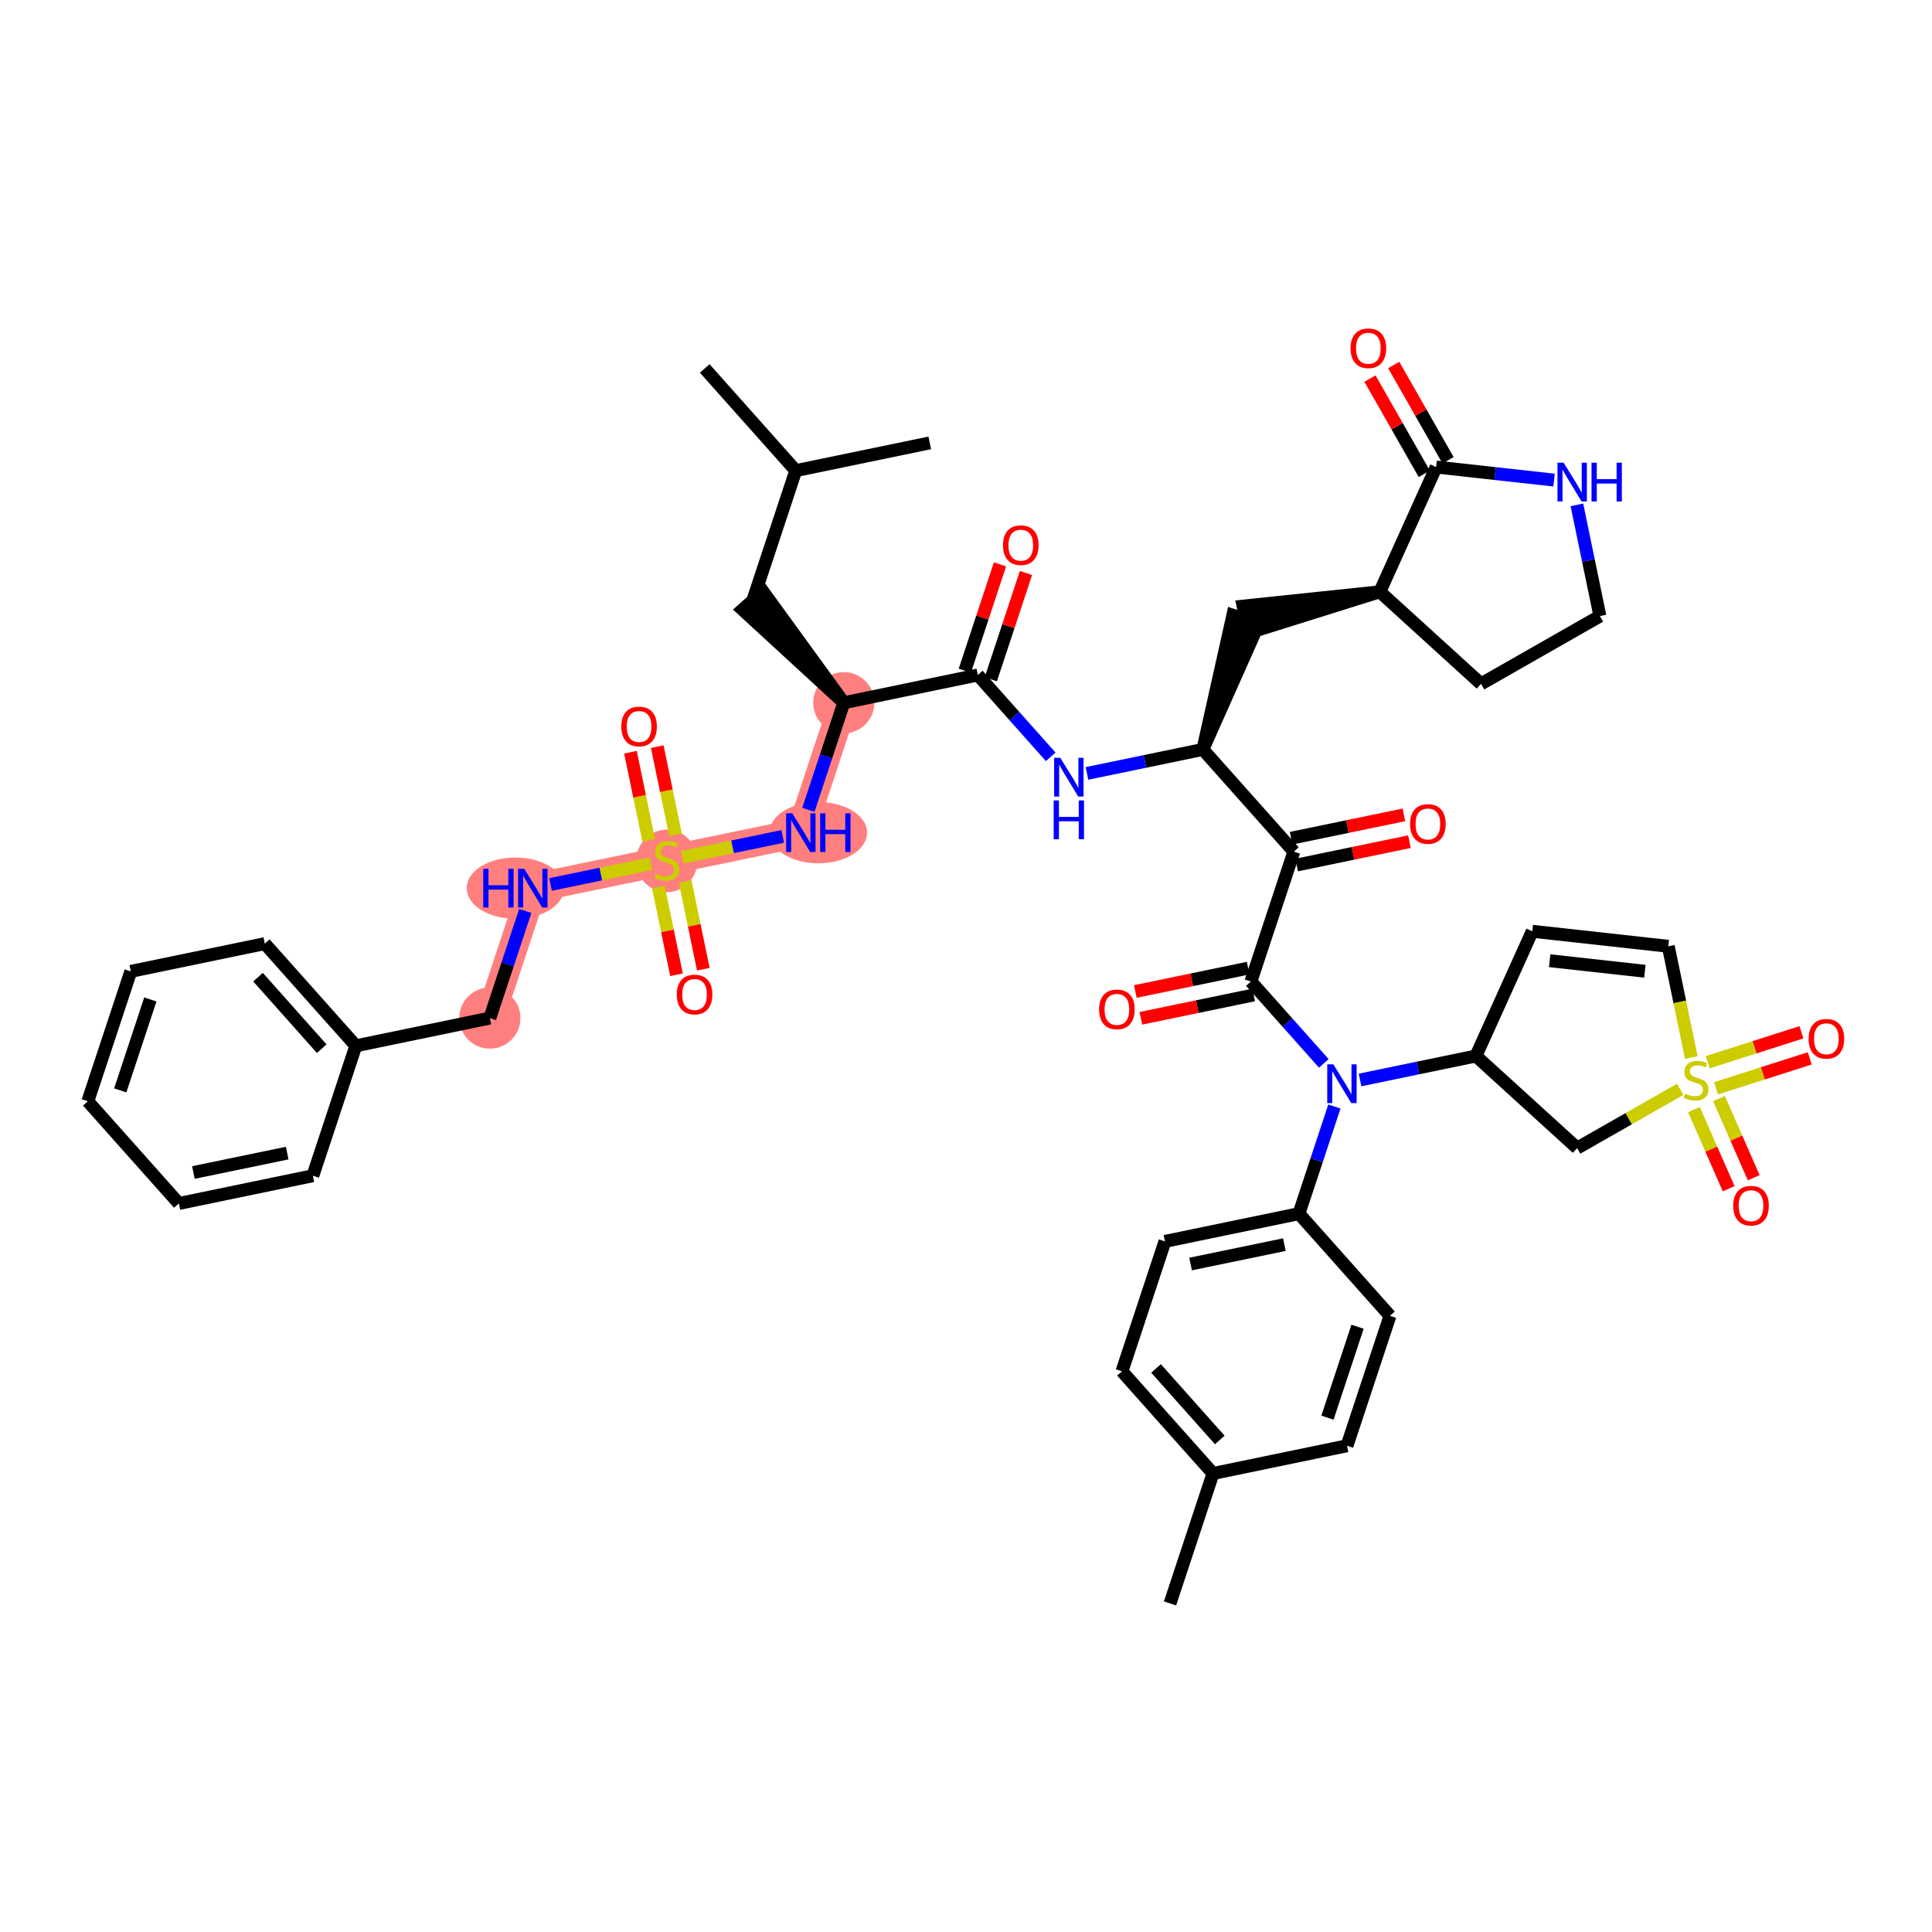 <?xml version='1.0' encoding='iso-8859-1'?>
<svg version='1.1' baseProfile='full'
              xmlns='http://www.w3.org/2000/svg'
                      xmlns:rdkit='http://www.rdkit.org/xml'
                      xmlns:xlink='http://www.w3.org/1999/xlink'
                  xml:space='preserve'
width='300px' height='300px' viewBox='0 0 300 300'>
<!-- END OF HEADER -->
<rect style='opacity:1.0;fill:#FFFFFF;stroke:none' width='300' height='300' x='0' y='0'> </rect>
<rect style='opacity:1.0;fill:#FFFFFF;stroke:none' width='300' height='300' x='0' y='0'> </rect>
<path d='M 131.026,109.121 L 124.352,129.295' style='fill:none;fill-rule:evenodd;stroke:#FF7F7F;stroke-width:4.5px;stroke-linecap:butt;stroke-linejoin:miter;stroke-opacity:1' />
<path d='M 124.352,129.295 L 103.544,133.603' style='fill:none;fill-rule:evenodd;stroke:#FF7F7F;stroke-width:4.5px;stroke-linecap:butt;stroke-linejoin:miter;stroke-opacity:1' />
<path d='M 103.544,133.603 L 82.736,137.911' style='fill:none;fill-rule:evenodd;stroke:#FF7F7F;stroke-width:4.5px;stroke-linecap:butt;stroke-linejoin:miter;stroke-opacity:1' />
<path d='M 82.736,137.911 L 76.062,158.085' style='fill:none;fill-rule:evenodd;stroke:#FF7F7F;stroke-width:4.5px;stroke-linecap:butt;stroke-linejoin:miter;stroke-opacity:1' />
<ellipse cx='131.026' cy='109.121' rx='4.25' ry='4.25'  style='fill:#FF7F7F;fill-rule:evenodd;stroke:#FF7F7F;stroke-width:1.0px;stroke-linecap:butt;stroke-linejoin:miter;stroke-opacity:1' />
<ellipse cx='127.068' cy='129.295' rx='7.068' ry='4.255'  style='fill:#FF7F7F;fill-rule:evenodd;stroke:#FF7F7F;stroke-width:1.0px;stroke-linecap:butt;stroke-linejoin:miter;stroke-opacity:1' />
<ellipse cx='103.544' cy='133.684' rx='4.25' ry='4.357'  style='fill:#FF7F7F;fill-rule:evenodd;stroke:#FF7F7F;stroke-width:1.0px;stroke-linecap:butt;stroke-linejoin:miter;stroke-opacity:1' />
<ellipse cx='80.028' cy='137.911' rx='7.056' ry='4.255'  style='fill:#FF7F7F;fill-rule:evenodd;stroke:#FF7F7F;stroke-width:1.0px;stroke-linecap:butt;stroke-linejoin:miter;stroke-opacity:1' />
<ellipse cx='76.062' cy='158.085' rx='4.25' ry='4.25'  style='fill:#FF7F7F;fill-rule:evenodd;stroke:#FF7F7F;stroke-width:1.0px;stroke-linecap:butt;stroke-linejoin:miter;stroke-opacity:1' />
<path class='bond-0 atom-0 atom-1' d='M 181.679,248.978 L 188.353,228.804' style='fill:none;fill-rule:evenodd;stroke:#000000;stroke-width:2.0px;stroke-linecap:butt;stroke-linejoin:miter;stroke-opacity:1' />
<path class='bond-1 atom-1 atom-2' d='M 188.353,228.804 L 174.218,212.937' style='fill:none;fill-rule:evenodd;stroke:#000000;stroke-width:2.0px;stroke-linecap:butt;stroke-linejoin:miter;stroke-opacity:1' />
<path class='bond-1 atom-1 atom-2' d='M 189.406,223.597 L 179.511,212.49' style='fill:none;fill-rule:evenodd;stroke:#000000;stroke-width:2.0px;stroke-linecap:butt;stroke-linejoin:miter;stroke-opacity:1' />
<path class='bond-46 atom-46 atom-1' d='M 209.161,224.496 L 188.353,228.804' style='fill:none;fill-rule:evenodd;stroke:#000000;stroke-width:2.0px;stroke-linecap:butt;stroke-linejoin:miter;stroke-opacity:1' />
<path class='bond-2 atom-2 atom-3' d='M 174.218,212.937 L 180.892,192.762' style='fill:none;fill-rule:evenodd;stroke:#000000;stroke-width:2.0px;stroke-linecap:butt;stroke-linejoin:miter;stroke-opacity:1' />
<path class='bond-3 atom-3 atom-4' d='M 180.892,192.762 L 201.7,188.455' style='fill:none;fill-rule:evenodd;stroke:#000000;stroke-width:2.0px;stroke-linecap:butt;stroke-linejoin:miter;stroke-opacity:1' />
<path class='bond-3 atom-3 atom-4' d='M 184.874,196.278 L 199.44,193.263' style='fill:none;fill-rule:evenodd;stroke:#000000;stroke-width:2.0px;stroke-linecap:butt;stroke-linejoin:miter;stroke-opacity:1' />
<path class='bond-4 atom-4 atom-5' d='M 201.7,188.455 L 204.451,180.138' style='fill:none;fill-rule:evenodd;stroke:#000000;stroke-width:2.0px;stroke-linecap:butt;stroke-linejoin:miter;stroke-opacity:1' />
<path class='bond-4 atom-4 atom-5' d='M 204.451,180.138 L 207.203,171.82' style='fill:none;fill-rule:evenodd;stroke:#0000FF;stroke-width:2.0px;stroke-linecap:butt;stroke-linejoin:miter;stroke-opacity:1' />
<path class='bond-44 atom-4 atom-45' d='M 201.7,188.455 L 215.835,204.322' style='fill:none;fill-rule:evenodd;stroke:#000000;stroke-width:2.0px;stroke-linecap:butt;stroke-linejoin:miter;stroke-opacity:1' />
<path class='bond-5 atom-5 atom-6' d='M 205.56,165.122 L 199.9,158.768' style='fill:none;fill-rule:evenodd;stroke:#0000FF;stroke-width:2.0px;stroke-linecap:butt;stroke-linejoin:miter;stroke-opacity:1' />
<path class='bond-5 atom-5 atom-6' d='M 199.9,158.768 L 194.239,152.413' style='fill:none;fill-rule:evenodd;stroke:#000000;stroke-width:2.0px;stroke-linecap:butt;stroke-linejoin:miter;stroke-opacity:1' />
<path class='bond-37 atom-5 atom-38' d='M 211.187,167.698 L 220.185,165.835' style='fill:none;fill-rule:evenodd;stroke:#0000FF;stroke-width:2.0px;stroke-linecap:butt;stroke-linejoin:miter;stroke-opacity:1' />
<path class='bond-37 atom-5 atom-38' d='M 220.185,165.835 L 229.182,163.973' style='fill:none;fill-rule:evenodd;stroke:#000000;stroke-width:2.0px;stroke-linecap:butt;stroke-linejoin:miter;stroke-opacity:1' />
<path class='bond-6 atom-6 atom-7' d='M 193.808,150.333 L 185.051,152.146' style='fill:none;fill-rule:evenodd;stroke:#000000;stroke-width:2.0px;stroke-linecap:butt;stroke-linejoin:miter;stroke-opacity:1' />
<path class='bond-6 atom-6 atom-7' d='M 185.051,152.146 L 176.293,153.958' style='fill:none;fill-rule:evenodd;stroke:#FF0000;stroke-width:2.0px;stroke-linecap:butt;stroke-linejoin:miter;stroke-opacity:1' />
<path class='bond-6 atom-6 atom-7' d='M 194.67,154.494 L 185.912,156.307' style='fill:none;fill-rule:evenodd;stroke:#000000;stroke-width:2.0px;stroke-linecap:butt;stroke-linejoin:miter;stroke-opacity:1' />
<path class='bond-6 atom-6 atom-7' d='M 185.912,156.307 L 177.155,158.12' style='fill:none;fill-rule:evenodd;stroke:#FF0000;stroke-width:2.0px;stroke-linecap:butt;stroke-linejoin:miter;stroke-opacity:1' />
<path class='bond-7 atom-6 atom-8' d='M 194.239,152.413 L 200.913,132.239' style='fill:none;fill-rule:evenodd;stroke:#000000;stroke-width:2.0px;stroke-linecap:butt;stroke-linejoin:miter;stroke-opacity:1' />
<path class='bond-8 atom-8 atom-9' d='M 201.343,134.32 L 210.101,132.507' style='fill:none;fill-rule:evenodd;stroke:#000000;stroke-width:2.0px;stroke-linecap:butt;stroke-linejoin:miter;stroke-opacity:1' />
<path class='bond-8 atom-8 atom-9' d='M 210.101,132.507 L 218.858,130.694' style='fill:none;fill-rule:evenodd;stroke:#FF0000;stroke-width:2.0px;stroke-linecap:butt;stroke-linejoin:miter;stroke-opacity:1' />
<path class='bond-8 atom-8 atom-9' d='M 200.482,130.158 L 209.239,128.345' style='fill:none;fill-rule:evenodd;stroke:#000000;stroke-width:2.0px;stroke-linecap:butt;stroke-linejoin:miter;stroke-opacity:1' />
<path class='bond-8 atom-8 atom-9' d='M 209.239,128.345 L 217.997,126.532' style='fill:none;fill-rule:evenodd;stroke:#FF0000;stroke-width:2.0px;stroke-linecap:butt;stroke-linejoin:miter;stroke-opacity:1' />
<path class='bond-9 atom-8 atom-10' d='M 200.913,132.239 L 186.778,116.372' style='fill:none;fill-rule:evenodd;stroke:#000000;stroke-width:2.0px;stroke-linecap:butt;stroke-linejoin:miter;stroke-opacity:1' />
<path class='bond-10 atom-10 atom-11' d='M 186.778,116.372 L 195.469,96.865 L 191.434,95.53 Z' style='fill:#000000;fill-rule:evenodd;fill-opacity:1;stroke:#000000;stroke-width:2.0px;stroke-linecap:butt;stroke-linejoin:miter;stroke-opacity:1;' />
<path class='bond-17 atom-10 atom-18' d='M 186.778,116.372 L 177.78,118.235' style='fill:none;fill-rule:evenodd;stroke:#000000;stroke-width:2.0px;stroke-linecap:butt;stroke-linejoin:miter;stroke-opacity:1' />
<path class='bond-17 atom-10 atom-18' d='M 177.78,118.235 L 168.783,120.097' style='fill:none;fill-rule:evenodd;stroke:#0000FF;stroke-width:2.0px;stroke-linecap:butt;stroke-linejoin:miter;stroke-opacity:1' />
<path class='bond-11 atom-12 atom-11' d='M 214.26,91.89 L 193.021,94.117 L 193.882,98.278 Z' style='fill:#000000;fill-rule:evenodd;fill-opacity:1;stroke:#000000;stroke-width:2.0px;stroke-linecap:butt;stroke-linejoin:miter;stroke-opacity:1;' />
<path class='bond-12 atom-12 atom-13' d='M 214.26,91.89 L 229.976,106.192' style='fill:none;fill-rule:evenodd;stroke:#000000;stroke-width:2.0px;stroke-linecap:butt;stroke-linejoin:miter;stroke-opacity:1' />
<path class='bond-47 atom-16 atom-12' d='M 223.006,72.523 L 214.26,91.89' style='fill:none;fill-rule:evenodd;stroke:#000000;stroke-width:2.0px;stroke-linecap:butt;stroke-linejoin:miter;stroke-opacity:1' />
<path class='bond-13 atom-13 atom-14' d='M 229.976,106.192 L 248.435,95.665' style='fill:none;fill-rule:evenodd;stroke:#000000;stroke-width:2.0px;stroke-linecap:butt;stroke-linejoin:miter;stroke-opacity:1' />
<path class='bond-14 atom-14 atom-15' d='M 248.435,95.665 L 246.647,87.031' style='fill:none;fill-rule:evenodd;stroke:#000000;stroke-width:2.0px;stroke-linecap:butt;stroke-linejoin:miter;stroke-opacity:1' />
<path class='bond-14 atom-14 atom-15' d='M 246.647,87.031 L 244.86,78.397' style='fill:none;fill-rule:evenodd;stroke:#0000FF;stroke-width:2.0px;stroke-linecap:butt;stroke-linejoin:miter;stroke-opacity:1' />
<path class='bond-15 atom-15 atom-16' d='M 241.314,74.546 L 232.16,73.535' style='fill:none;fill-rule:evenodd;stroke:#0000FF;stroke-width:2.0px;stroke-linecap:butt;stroke-linejoin:miter;stroke-opacity:1' />
<path class='bond-15 atom-15 atom-16' d='M 232.16,73.535 L 223.006,72.523' style='fill:none;fill-rule:evenodd;stroke:#000000;stroke-width:2.0px;stroke-linecap:butt;stroke-linejoin:miter;stroke-opacity:1' />
<path class='bond-16 atom-16 atom-17' d='M 224.852,71.471 L 220.634,64.075' style='fill:none;fill-rule:evenodd;stroke:#000000;stroke-width:2.0px;stroke-linecap:butt;stroke-linejoin:miter;stroke-opacity:1' />
<path class='bond-16 atom-16 atom-17' d='M 220.634,64.075 L 216.416,56.68' style='fill:none;fill-rule:evenodd;stroke:#FF0000;stroke-width:2.0px;stroke-linecap:butt;stroke-linejoin:miter;stroke-opacity:1' />
<path class='bond-16 atom-16 atom-17' d='M 221.16,73.576 L 216.942,66.181' style='fill:none;fill-rule:evenodd;stroke:#000000;stroke-width:2.0px;stroke-linecap:butt;stroke-linejoin:miter;stroke-opacity:1' />
<path class='bond-16 atom-16 atom-17' d='M 216.942,66.181 L 212.725,58.785' style='fill:none;fill-rule:evenodd;stroke:#FF0000;stroke-width:2.0px;stroke-linecap:butt;stroke-linejoin:miter;stroke-opacity:1' />
<path class='bond-18 atom-18 atom-19' d='M 163.156,117.522 L 157.495,111.167' style='fill:none;fill-rule:evenodd;stroke:#0000FF;stroke-width:2.0px;stroke-linecap:butt;stroke-linejoin:miter;stroke-opacity:1' />
<path class='bond-18 atom-18 atom-19' d='M 157.495,111.167 L 151.835,104.813' style='fill:none;fill-rule:evenodd;stroke:#000000;stroke-width:2.0px;stroke-linecap:butt;stroke-linejoin:miter;stroke-opacity:1' />
<path class='bond-19 atom-19 atom-20' d='M 153.852,105.48 L 156.582,97.227' style='fill:none;fill-rule:evenodd;stroke:#000000;stroke-width:2.0px;stroke-linecap:butt;stroke-linejoin:miter;stroke-opacity:1' />
<path class='bond-19 atom-19 atom-20' d='M 156.582,97.227 L 159.312,88.974' style='fill:none;fill-rule:evenodd;stroke:#FF0000;stroke-width:2.0px;stroke-linecap:butt;stroke-linejoin:miter;stroke-opacity:1' />
<path class='bond-19 atom-19 atom-20' d='M 149.817,104.146 L 152.547,95.892' style='fill:none;fill-rule:evenodd;stroke:#000000;stroke-width:2.0px;stroke-linecap:butt;stroke-linejoin:miter;stroke-opacity:1' />
<path class='bond-19 atom-19 atom-20' d='M 152.547,95.892 L 155.277,87.639' style='fill:none;fill-rule:evenodd;stroke:#FF0000;stroke-width:2.0px;stroke-linecap:butt;stroke-linejoin:miter;stroke-opacity:1' />
<path class='bond-20 atom-19 atom-21' d='M 151.835,104.813 L 131.026,109.121' style='fill:none;fill-rule:evenodd;stroke:#000000;stroke-width:2.0px;stroke-linecap:butt;stroke-linejoin:miter;stroke-opacity:1' />
<path class='bond-21 atom-21 atom-22' d='M 131.026,109.121 L 118.478,91.84 L 115.305,94.667 Z' style='fill:#000000;fill-rule:evenodd;fill-opacity:1;stroke:#000000;stroke-width:2.0px;stroke-linecap:butt;stroke-linejoin:miter;stroke-opacity:1;' />
<path class='bond-25 atom-21 atom-26' d='M 131.026,109.121 L 128.275,117.438' style='fill:none;fill-rule:evenodd;stroke:#000000;stroke-width:2.0px;stroke-linecap:butt;stroke-linejoin:miter;stroke-opacity:1' />
<path class='bond-25 atom-21 atom-26' d='M 128.275,117.438 L 125.523,125.755' style='fill:none;fill-rule:evenodd;stroke:#0000FF;stroke-width:2.0px;stroke-linecap:butt;stroke-linejoin:miter;stroke-opacity:1' />
<path class='bond-22 atom-22 atom-23' d='M 116.891,93.254 L 123.565,73.079' style='fill:none;fill-rule:evenodd;stroke:#000000;stroke-width:2.0px;stroke-linecap:butt;stroke-linejoin:miter;stroke-opacity:1' />
<path class='bond-23 atom-23 atom-24' d='M 123.565,73.079 L 109.43,57.212' style='fill:none;fill-rule:evenodd;stroke:#000000;stroke-width:2.0px;stroke-linecap:butt;stroke-linejoin:miter;stroke-opacity:1' />
<path class='bond-24 atom-23 atom-25' d='M 123.565,73.079 L 144.373,68.772' style='fill:none;fill-rule:evenodd;stroke:#000000;stroke-width:2.0px;stroke-linecap:butt;stroke-linejoin:miter;stroke-opacity:1' />
<path class='bond-26 atom-26 atom-27' d='M 121.539,129.878 L 113.736,131.493' style='fill:none;fill-rule:evenodd;stroke:#0000FF;stroke-width:2.0px;stroke-linecap:butt;stroke-linejoin:miter;stroke-opacity:1' />
<path class='bond-26 atom-26 atom-27' d='M 113.736,131.493 L 105.933,133.108' style='fill:none;fill-rule:evenodd;stroke:#CCCC00;stroke-width:2.0px;stroke-linecap:butt;stroke-linejoin:miter;stroke-opacity:1' />
<path class='bond-27 atom-27 atom-28' d='M 104.894,129.64 L 103.476,122.791' style='fill:none;fill-rule:evenodd;stroke:#CCCC00;stroke-width:2.0px;stroke-linecap:butt;stroke-linejoin:miter;stroke-opacity:1' />
<path class='bond-27 atom-27 atom-28' d='M 103.476,122.791 L 102.058,115.941' style='fill:none;fill-rule:evenodd;stroke:#FF0000;stroke-width:2.0px;stroke-linecap:butt;stroke-linejoin:miter;stroke-opacity:1' />
<path class='bond-27 atom-27 atom-28' d='M 100.732,130.502 L 99.314,123.652' style='fill:none;fill-rule:evenodd;stroke:#CCCC00;stroke-width:2.0px;stroke-linecap:butt;stroke-linejoin:miter;stroke-opacity:1' />
<path class='bond-27 atom-27 atom-28' d='M 99.314,123.652 L 97.896,116.803' style='fill:none;fill-rule:evenodd;stroke:#FF0000;stroke-width:2.0px;stroke-linecap:butt;stroke-linejoin:miter;stroke-opacity:1' />
<path class='bond-28 atom-27 atom-29' d='M 102.228,137.727 L 103.639,144.544' style='fill:none;fill-rule:evenodd;stroke:#CCCC00;stroke-width:2.0px;stroke-linecap:butt;stroke-linejoin:miter;stroke-opacity:1' />
<path class='bond-28 atom-27 atom-29' d='M 103.639,144.544 L 105.05,151.362' style='fill:none;fill-rule:evenodd;stroke:#FF0000;stroke-width:2.0px;stroke-linecap:butt;stroke-linejoin:miter;stroke-opacity:1' />
<path class='bond-28 atom-27 atom-29' d='M 106.389,136.865 L 107.801,143.683' style='fill:none;fill-rule:evenodd;stroke:#CCCC00;stroke-width:2.0px;stroke-linecap:butt;stroke-linejoin:miter;stroke-opacity:1' />
<path class='bond-28 atom-27 atom-29' d='M 107.801,143.683 L 109.212,150.501' style='fill:none;fill-rule:evenodd;stroke:#FF0000;stroke-width:2.0px;stroke-linecap:butt;stroke-linejoin:miter;stroke-opacity:1' />
<path class='bond-29 atom-27 atom-30' d='M 101.083,134.112 L 93.285,135.727' style='fill:none;fill-rule:evenodd;stroke:#CCCC00;stroke-width:2.0px;stroke-linecap:butt;stroke-linejoin:miter;stroke-opacity:1' />
<path class='bond-29 atom-27 atom-30' d='M 93.285,135.727 L 85.486,137.341' style='fill:none;fill-rule:evenodd;stroke:#0000FF;stroke-width:2.0px;stroke-linecap:butt;stroke-linejoin:miter;stroke-opacity:1' />
<path class='bond-30 atom-30 atom-31' d='M 81.564,141.451 L 78.813,149.768' style='fill:none;fill-rule:evenodd;stroke:#0000FF;stroke-width:2.0px;stroke-linecap:butt;stroke-linejoin:miter;stroke-opacity:1' />
<path class='bond-30 atom-30 atom-31' d='M 78.813,149.768 L 76.062,158.085' style='fill:none;fill-rule:evenodd;stroke:#000000;stroke-width:2.0px;stroke-linecap:butt;stroke-linejoin:miter;stroke-opacity:1' />
<path class='bond-31 atom-31 atom-32' d='M 76.062,158.085 L 55.253,162.393' style='fill:none;fill-rule:evenodd;stroke:#000000;stroke-width:2.0px;stroke-linecap:butt;stroke-linejoin:miter;stroke-opacity:1' />
<path class='bond-32 atom-32 atom-33' d='M 55.253,162.393 L 41.118,146.526' style='fill:none;fill-rule:evenodd;stroke:#000000;stroke-width:2.0px;stroke-linecap:butt;stroke-linejoin:miter;stroke-opacity:1' />
<path class='bond-32 atom-32 atom-33' d='M 49.96,162.84 L 40.065,151.733' style='fill:none;fill-rule:evenodd;stroke:#000000;stroke-width:2.0px;stroke-linecap:butt;stroke-linejoin:miter;stroke-opacity:1' />
<path class='bond-48 atom-37 atom-32' d='M 48.58,182.567 L 55.253,162.393' style='fill:none;fill-rule:evenodd;stroke:#000000;stroke-width:2.0px;stroke-linecap:butt;stroke-linejoin:miter;stroke-opacity:1' />
<path class='bond-33 atom-33 atom-34' d='M 41.118,146.526 L 20.31,150.834' style='fill:none;fill-rule:evenodd;stroke:#000000;stroke-width:2.0px;stroke-linecap:butt;stroke-linejoin:miter;stroke-opacity:1' />
<path class='bond-34 atom-34 atom-35' d='M 20.31,150.834 L 13.636,171.008' style='fill:none;fill-rule:evenodd;stroke:#000000;stroke-width:2.0px;stroke-linecap:butt;stroke-linejoin:miter;stroke-opacity:1' />
<path class='bond-34 atom-34 atom-35' d='M 23.344,155.194 L 18.672,169.317' style='fill:none;fill-rule:evenodd;stroke:#000000;stroke-width:2.0px;stroke-linecap:butt;stroke-linejoin:miter;stroke-opacity:1' />
<path class='bond-35 atom-35 atom-36' d='M 13.636,171.008 L 27.771,186.875' style='fill:none;fill-rule:evenodd;stroke:#000000;stroke-width:2.0px;stroke-linecap:butt;stroke-linejoin:miter;stroke-opacity:1' />
<path class='bond-36 atom-36 atom-37' d='M 27.771,186.875 L 48.58,182.567' style='fill:none;fill-rule:evenodd;stroke:#000000;stroke-width:2.0px;stroke-linecap:butt;stroke-linejoin:miter;stroke-opacity:1' />
<path class='bond-36 atom-36 atom-37' d='M 30.031,182.067 L 44.597,179.052' style='fill:none;fill-rule:evenodd;stroke:#000000;stroke-width:2.0px;stroke-linecap:butt;stroke-linejoin:miter;stroke-opacity:1' />
<path class='bond-38 atom-38 atom-39' d='M 229.182,163.973 L 237.928,144.606' style='fill:none;fill-rule:evenodd;stroke:#000000;stroke-width:2.0px;stroke-linecap:butt;stroke-linejoin:miter;stroke-opacity:1' />
<path class='bond-49 atom-44 atom-38' d='M 244.898,178.275 L 229.182,163.973' style='fill:none;fill-rule:evenodd;stroke:#000000;stroke-width:2.0px;stroke-linecap:butt;stroke-linejoin:miter;stroke-opacity:1' />
<path class='bond-39 atom-39 atom-40' d='M 237.928,144.606 L 259.049,146.94' style='fill:none;fill-rule:evenodd;stroke:#000000;stroke-width:2.0px;stroke-linecap:butt;stroke-linejoin:miter;stroke-opacity:1' />
<path class='bond-39 atom-39 atom-40' d='M 240.63,149.18 L 255.414,150.814' style='fill:none;fill-rule:evenodd;stroke:#000000;stroke-width:2.0px;stroke-linecap:butt;stroke-linejoin:miter;stroke-opacity:1' />
<path class='bond-40 atom-40 atom-41' d='M 259.049,146.94 L 260.838,155.578' style='fill:none;fill-rule:evenodd;stroke:#000000;stroke-width:2.0px;stroke-linecap:butt;stroke-linejoin:miter;stroke-opacity:1' />
<path class='bond-40 atom-40 atom-41' d='M 260.838,155.578 L 262.626,164.216' style='fill:none;fill-rule:evenodd;stroke:#CCCC00;stroke-width:2.0px;stroke-linecap:butt;stroke-linejoin:miter;stroke-opacity:1' />
<path class='bond-41 atom-41 atom-42' d='M 266.464,168.987 L 273.741,166.665' style='fill:none;fill-rule:evenodd;stroke:#CCCC00;stroke-width:2.0px;stroke-linecap:butt;stroke-linejoin:miter;stroke-opacity:1' />
<path class='bond-41 atom-41 atom-42' d='M 273.741,166.665 L 281.018,164.344' style='fill:none;fill-rule:evenodd;stroke:#FF0000;stroke-width:2.0px;stroke-linecap:butt;stroke-linejoin:miter;stroke-opacity:1' />
<path class='bond-41 atom-41 atom-42' d='M 265.172,164.938 L 272.449,162.617' style='fill:none;fill-rule:evenodd;stroke:#CCCC00;stroke-width:2.0px;stroke-linecap:butt;stroke-linejoin:miter;stroke-opacity:1' />
<path class='bond-41 atom-41 atom-42' d='M 272.449,162.617 L 279.726,160.295' style='fill:none;fill-rule:evenodd;stroke:#FF0000;stroke-width:2.0px;stroke-linecap:butt;stroke-linejoin:miter;stroke-opacity:1' />
<path class='bond-42 atom-41 atom-43' d='M 263.032,172.295 L 265.729,178.441' style='fill:none;fill-rule:evenodd;stroke:#CCCC00;stroke-width:2.0px;stroke-linecap:butt;stroke-linejoin:miter;stroke-opacity:1' />
<path class='bond-42 atom-41 atom-43' d='M 265.729,178.441 L 268.427,184.587' style='fill:none;fill-rule:evenodd;stroke:#FF0000;stroke-width:2.0px;stroke-linecap:butt;stroke-linejoin:miter;stroke-opacity:1' />
<path class='bond-42 atom-41 atom-43' d='M 266.924,170.587 L 269.621,176.733' style='fill:none;fill-rule:evenodd;stroke:#CCCC00;stroke-width:2.0px;stroke-linecap:butt;stroke-linejoin:miter;stroke-opacity:1' />
<path class='bond-42 atom-41 atom-43' d='M 269.621,176.733 L 272.318,182.879' style='fill:none;fill-rule:evenodd;stroke:#FF0000;stroke-width:2.0px;stroke-linecap:butt;stroke-linejoin:miter;stroke-opacity:1' />
<path class='bond-43 atom-41 atom-44' d='M 260.896,169.151 L 252.897,173.713' style='fill:none;fill-rule:evenodd;stroke:#CCCC00;stroke-width:2.0px;stroke-linecap:butt;stroke-linejoin:miter;stroke-opacity:1' />
<path class='bond-43 atom-41 atom-44' d='M 252.897,173.713 L 244.898,178.275' style='fill:none;fill-rule:evenodd;stroke:#000000;stroke-width:2.0px;stroke-linecap:butt;stroke-linejoin:miter;stroke-opacity:1' />
<path class='bond-45 atom-45 atom-46' d='M 215.835,204.322 L 209.161,224.496' style='fill:none;fill-rule:evenodd;stroke:#000000;stroke-width:2.0px;stroke-linecap:butt;stroke-linejoin:miter;stroke-opacity:1' />
<path class='bond-45 atom-45 atom-46' d='M 210.799,206.013 L 206.127,220.135' style='fill:none;fill-rule:evenodd;stroke:#000000;stroke-width:2.0px;stroke-linecap:butt;stroke-linejoin:miter;stroke-opacity:1' />
<path  class='atom-5' d='M 207.043 165.271
L 209.015 168.459
Q 209.211 168.773, 209.525 169.343
Q 209.84 169.912, 209.857 169.946
L 209.857 165.271
L 210.656 165.271
L 210.656 171.289
L 209.831 171.289
L 207.715 167.804
Q 207.468 167.396, 207.205 166.929
Q 206.95 166.461, 206.873 166.317
L 206.873 171.289
L 206.092 171.289
L 206.092 165.271
L 207.043 165.271
' fill='#0000FF'/>
<path  class='atom-7' d='M 170.668 156.738
Q 170.668 155.293, 171.382 154.486
Q 172.096 153.678, 173.43 153.678
Q 174.765 153.678, 175.479 154.486
Q 176.193 155.293, 176.193 156.738
Q 176.193 158.2, 175.47 159.033
Q 174.748 159.858, 173.43 159.858
Q 172.104 159.858, 171.382 159.033
Q 170.668 158.209, 170.668 156.738
M 173.43 159.178
Q 174.348 159.178, 174.841 158.566
Q 175.343 157.945, 175.343 156.738
Q 175.343 155.557, 174.841 154.962
Q 174.348 154.358, 173.43 154.358
Q 172.512 154.358, 172.011 154.953
Q 171.518 155.548, 171.518 156.738
Q 171.518 157.954, 172.011 158.566
Q 172.512 159.178, 173.43 159.178
' fill='#FF0000'/>
<path  class='atom-9' d='M 218.959 127.948
Q 218.959 126.503, 219.673 125.696
Q 220.387 124.888, 221.721 124.888
Q 223.056 124.888, 223.77 125.696
Q 224.484 126.503, 224.484 127.948
Q 224.484 129.41, 223.761 130.243
Q 223.039 131.068, 221.721 131.068
Q 220.395 131.068, 219.673 130.243
Q 218.959 129.419, 218.959 127.948
M 221.721 130.388
Q 222.639 130.388, 223.132 129.776
Q 223.634 129.155, 223.634 127.948
Q 223.634 126.767, 223.132 126.172
Q 222.639 125.568, 221.721 125.568
Q 220.803 125.568, 220.302 126.163
Q 219.809 126.758, 219.809 127.948
Q 219.809 129.164, 220.302 129.776
Q 220.803 130.388, 221.721 130.388
' fill='#FF0000'/>
<path  class='atom-15' d='M 242.797 71.848
L 244.769 75.035
Q 244.964 75.35, 245.279 75.919
Q 245.593 76.489, 245.61 76.523
L 245.61 71.848
L 246.409 71.848
L 246.409 77.866
L 245.585 77.866
L 243.468 74.381
Q 243.222 73.973, 242.958 73.505
Q 242.703 73.038, 242.627 72.893
L 242.627 77.866
L 241.845 77.866
L 241.845 71.848
L 242.797 71.848
' fill='#0000FF'/>
<path  class='atom-15' d='M 247.132 71.848
L 247.948 71.848
L 247.948 74.406
L 251.025 74.406
L 251.025 71.848
L 251.841 71.848
L 251.841 77.866
L 251.025 77.866
L 251.025 75.086
L 247.948 75.086
L 247.948 77.866
L 247.132 77.866
L 247.132 71.848
' fill='#0000FF'/>
<path  class='atom-17' d='M 209.716 54.082
Q 209.716 52.637, 210.43 51.829
Q 211.144 51.022, 212.479 51.022
Q 213.813 51.022, 214.527 51.829
Q 215.241 52.637, 215.241 54.082
Q 215.241 55.544, 214.519 56.377
Q 213.796 57.201, 212.479 57.201
Q 211.153 57.201, 210.43 56.377
Q 209.716 55.552, 209.716 54.082
M 212.479 56.521
Q 213.397 56.521, 213.89 55.909
Q 214.391 55.289, 214.391 54.082
Q 214.391 52.9, 213.89 52.305
Q 213.397 51.702, 212.479 51.702
Q 211.561 51.702, 211.059 52.297
Q 210.566 52.892, 210.566 54.082
Q 210.566 55.297, 211.059 55.909
Q 211.561 56.521, 212.479 56.521
' fill='#FF0000'/>
<path  class='atom-18' d='M 164.639 117.671
L 166.611 120.858
Q 166.807 121.173, 167.121 121.742
Q 167.436 122.312, 167.453 122.346
L 167.453 117.671
L 168.252 117.671
L 168.252 123.689
L 167.427 123.689
L 165.311 120.204
Q 165.064 119.796, 164.801 119.328
Q 164.546 118.861, 164.469 118.716
L 164.469 123.689
L 163.687 123.689
L 163.687 117.671
L 164.639 117.671
' fill='#0000FF'/>
<path  class='atom-18' d='M 163.615 124.291
L 164.431 124.291
L 164.431 126.849
L 167.508 126.849
L 167.508 124.291
L 168.324 124.291
L 168.324 130.308
L 167.508 130.308
L 167.508 127.529
L 164.431 127.529
L 164.431 130.308
L 163.615 130.308
L 163.615 124.291
' fill='#0000FF'/>
<path  class='atom-20' d='M 155.746 84.656
Q 155.746 83.21, 156.46 82.403
Q 157.174 81.596, 158.508 81.596
Q 159.843 81.596, 160.557 82.403
Q 161.271 83.21, 161.271 84.656
Q 161.271 86.118, 160.548 86.95
Q 159.826 87.775, 158.508 87.775
Q 157.182 87.775, 156.46 86.95
Q 155.746 86.126, 155.746 84.656
M 158.508 87.095
Q 159.426 87.095, 159.919 86.483
Q 160.421 85.862, 160.421 84.656
Q 160.421 83.474, 159.919 82.879
Q 159.426 82.275, 158.508 82.275
Q 157.59 82.275, 157.089 82.871
Q 156.596 83.466, 156.596 84.656
Q 156.596 85.871, 157.089 86.483
Q 157.59 87.095, 158.508 87.095
' fill='#FF0000'/>
<path  class='atom-26' d='M 123.022 126.286
L 124.994 129.474
Q 125.19 129.788, 125.504 130.358
Q 125.819 130.927, 125.836 130.961
L 125.836 126.286
L 126.635 126.286
L 126.635 132.304
L 125.81 132.304
L 123.694 128.819
Q 123.447 128.411, 123.184 127.944
Q 122.929 127.476, 122.852 127.332
L 122.852 132.304
L 122.07 132.304
L 122.07 126.286
L 123.022 126.286
' fill='#0000FF'/>
<path  class='atom-26' d='M 127.357 126.286
L 128.173 126.286
L 128.173 128.845
L 131.25 128.845
L 131.25 126.286
L 132.066 126.286
L 132.066 132.304
L 131.25 132.304
L 131.25 129.525
L 128.173 129.525
L 128.173 132.304
L 127.357 132.304
L 127.357 126.286
' fill='#0000FF'/>
<path  class='atom-27' d='M 101.844 135.668
Q 101.912 135.694, 102.192 135.813
Q 102.473 135.932, 102.779 136.008
Q 103.093 136.076, 103.399 136.076
Q 103.969 136.076, 104.3 135.804
Q 104.632 135.524, 104.632 135.039
Q 104.632 134.708, 104.462 134.504
Q 104.3 134.3, 104.045 134.189
Q 103.79 134.079, 103.365 133.951
Q 102.83 133.79, 102.507 133.637
Q 102.192 133.484, 101.963 133.161
Q 101.742 132.838, 101.742 132.294
Q 101.742 131.537, 102.252 131.07
Q 102.77 130.602, 103.79 130.602
Q 104.487 130.602, 105.278 130.934
L 105.082 131.588
Q 104.36 131.291, 103.816 131.291
Q 103.229 131.291, 102.906 131.537
Q 102.583 131.775, 102.592 132.192
Q 102.592 132.515, 102.753 132.71
Q 102.923 132.906, 103.161 133.016
Q 103.408 133.127, 103.816 133.254
Q 104.36 133.424, 104.683 133.594
Q 105.006 133.764, 105.235 134.113
Q 105.473 134.453, 105.473 135.039
Q 105.473 135.872, 104.912 136.323
Q 104.36 136.765, 103.433 136.765
Q 102.898 136.765, 102.49 136.646
Q 102.09 136.535, 101.614 136.34
L 101.844 135.668
' fill='#CCCC00'/>
<path  class='atom-28' d='M 96.474 112.811
Q 96.474 111.366, 97.188 110.559
Q 97.902 109.751, 99.236 109.751
Q 100.571 109.751, 101.285 110.559
Q 101.999 111.366, 101.999 112.811
Q 101.999 114.273, 101.276 115.106
Q 100.554 115.931, 99.236 115.931
Q 97.91 115.931, 97.188 115.106
Q 96.474 114.282, 96.474 112.811
M 99.236 115.251
Q 100.154 115.251, 100.647 114.639
Q 101.149 114.018, 101.149 112.811
Q 101.149 111.63, 100.647 111.035
Q 100.154 110.431, 99.236 110.431
Q 98.318 110.431, 97.817 111.026
Q 97.324 111.621, 97.324 112.811
Q 97.324 114.027, 97.817 114.639
Q 98.318 115.251, 99.236 115.251
' fill='#FF0000'/>
<path  class='atom-29' d='M 105.089 154.428
Q 105.089 152.983, 105.803 152.176
Q 106.517 151.368, 107.852 151.368
Q 109.186 151.368, 109.9 152.176
Q 110.614 152.983, 110.614 154.428
Q 110.614 155.89, 109.892 156.723
Q 109.169 157.548, 107.852 157.548
Q 106.526 157.548, 105.803 156.723
Q 105.089 155.899, 105.089 154.428
M 107.852 156.868
Q 108.77 156.868, 109.263 156.256
Q 109.764 155.635, 109.764 154.428
Q 109.764 153.247, 109.263 152.652
Q 108.77 152.048, 107.852 152.048
Q 106.934 152.048, 106.432 152.643
Q 105.939 153.238, 105.939 154.428
Q 105.939 155.644, 106.432 156.256
Q 106.934 156.868, 107.852 156.868
' fill='#FF0000'/>
<path  class='atom-30' d='M 75.039 134.902
L 75.855 134.902
L 75.855 137.46
L 78.932 137.46
L 78.932 134.902
L 79.748 134.902
L 79.748 140.919
L 78.932 140.919
L 78.932 138.14
L 75.855 138.14
L 75.855 140.919
L 75.039 140.919
L 75.039 134.902
' fill='#0000FF'/>
<path  class='atom-30' d='M 81.405 134.902
L 83.377 138.089
Q 83.573 138.404, 83.887 138.973
Q 84.202 139.542, 84.219 139.576
L 84.219 134.902
L 85.018 134.902
L 85.018 140.919
L 84.193 140.919
L 82.077 137.435
Q 81.83 137.027, 81.567 136.559
Q 81.312 136.092, 81.235 135.947
L 81.235 140.919
L 80.453 140.919
L 80.453 134.902
L 81.405 134.902
' fill='#0000FF'/>
<path  class='atom-41' d='M 261.657 169.813
Q 261.725 169.839, 262.005 169.958
Q 262.286 170.077, 262.592 170.153
Q 262.906 170.221, 263.212 170.221
Q 263.782 170.221, 264.113 169.949
Q 264.445 169.669, 264.445 169.184
Q 264.445 168.853, 264.275 168.649
Q 264.113 168.445, 263.858 168.334
Q 263.603 168.224, 263.178 168.096
Q 262.643 167.935, 262.32 167.782
Q 262.005 167.629, 261.776 167.306
Q 261.555 166.983, 261.555 166.439
Q 261.555 165.683, 262.065 165.215
Q 262.583 164.748, 263.603 164.748
Q 264.3 164.748, 265.091 165.079
L 264.895 165.734
Q 264.173 165.436, 263.629 165.436
Q 263.042 165.436, 262.719 165.683
Q 262.396 165.921, 262.405 166.337
Q 262.405 166.66, 262.566 166.856
Q 262.736 167.051, 262.974 167.162
Q 263.221 167.272, 263.629 167.4
Q 264.173 167.569, 264.496 167.739
Q 264.819 167.909, 265.048 168.258
Q 265.286 168.598, 265.286 169.184
Q 265.286 170.017, 264.725 170.468
Q 264.173 170.91, 263.246 170.91
Q 262.711 170.91, 262.303 170.791
Q 261.903 170.68, 261.428 170.485
L 261.657 169.813
' fill='#CCCC00'/>
<path  class='atom-42' d='M 280.839 161.306
Q 280.839 159.861, 281.553 159.053
Q 282.267 158.246, 283.601 158.246
Q 284.936 158.246, 285.65 159.053
Q 286.364 159.861, 286.364 161.306
Q 286.364 162.768, 285.641 163.601
Q 284.919 164.425, 283.601 164.425
Q 282.275 164.425, 281.553 163.601
Q 280.839 162.776, 280.839 161.306
M 283.601 163.745
Q 284.519 163.745, 285.012 163.133
Q 285.514 162.513, 285.514 161.306
Q 285.514 160.124, 285.012 159.529
Q 284.519 158.926, 283.601 158.926
Q 282.683 158.926, 282.182 159.521
Q 281.689 160.116, 281.689 161.306
Q 281.689 162.521, 282.182 163.133
Q 282.683 163.745, 283.601 163.745
' fill='#FF0000'/>
<path  class='atom-43' d='M 269.134 187.223
Q 269.134 185.778, 269.848 184.971
Q 270.562 184.163, 271.897 184.163
Q 273.231 184.163, 273.945 184.971
Q 274.659 185.778, 274.659 187.223
Q 274.659 188.685, 273.937 189.518
Q 273.214 190.343, 271.897 190.343
Q 270.571 190.343, 269.848 189.518
Q 269.134 188.694, 269.134 187.223
M 271.897 189.663
Q 272.815 189.663, 273.308 189.051
Q 273.809 188.43, 273.809 187.223
Q 273.809 186.042, 273.308 185.447
Q 272.815 184.843, 271.897 184.843
Q 270.979 184.843, 270.477 185.438
Q 269.984 186.033, 269.984 187.223
Q 269.984 188.439, 270.477 189.051
Q 270.979 189.663, 271.897 189.663
' fill='#FF0000'/>
</svg>
